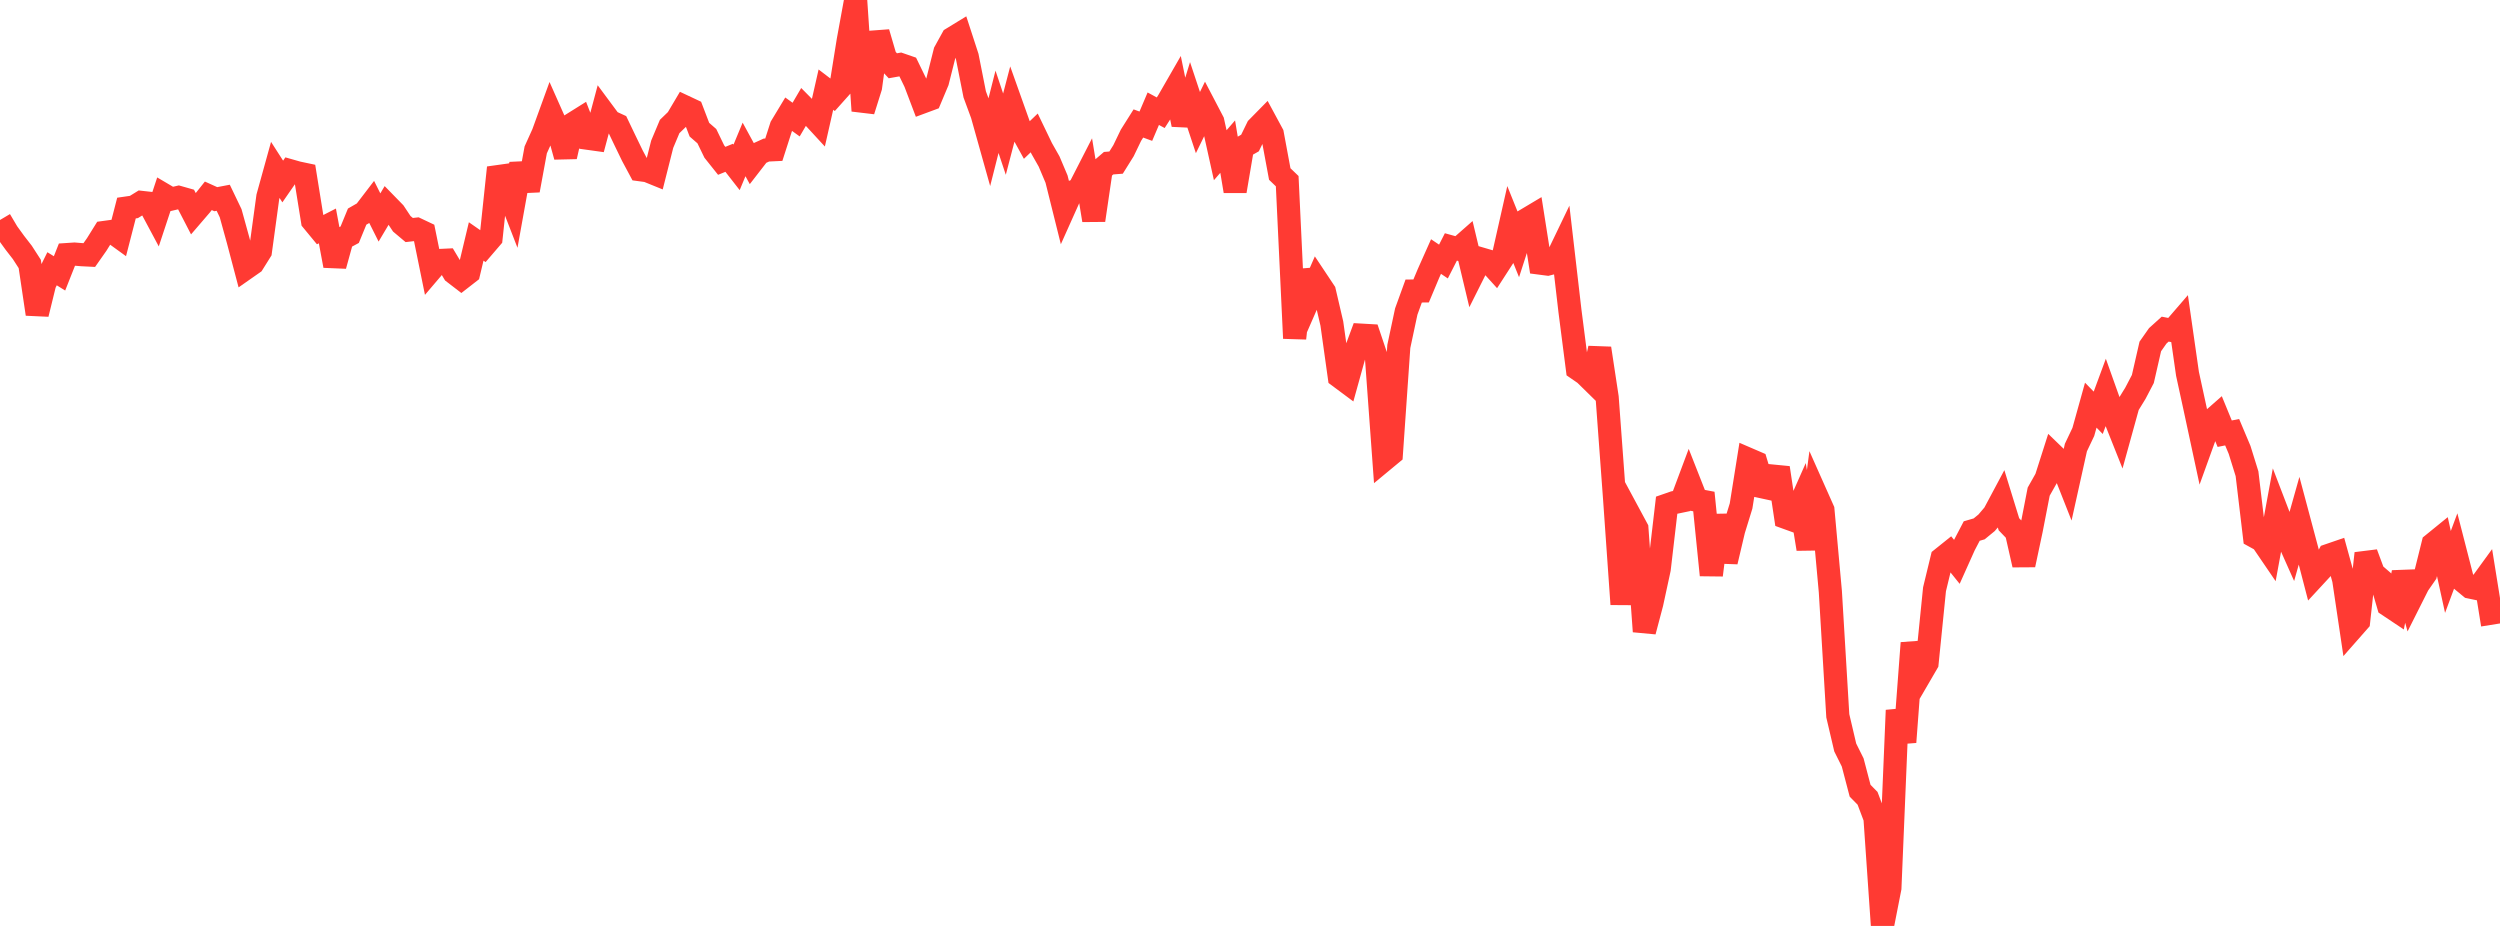 <?xml version="1.0" standalone="no"?>
<!DOCTYPE svg PUBLIC "-//W3C//DTD SVG 1.1//EN" "http://www.w3.org/Graphics/SVG/1.1/DTD/svg11.dtd">

<svg width="135" height="50" viewBox="0 0 135 50" preserveAspectRatio="none" 
  xmlns="http://www.w3.org/2000/svg"
  xmlns:xlink="http://www.w3.org/1999/xlink">


<polyline points="0.0, 11.879 0.402, 12.558 0.804, 13.113 1.205, 13.63 1.607, 14.253 2.009, 16.958 2.411, 15.319 2.812, 14.513 3.214, 14.763 3.616, 13.747 4.018, 13.72 4.42, 13.753 4.821, 13.773 5.223, 13.2 5.625, 12.554 6.027, 12.499 6.429, 12.79 6.83, 11.235 7.232, 11.177 7.634, 10.929 8.036, 10.974 8.438, 11.726 8.839, 10.513 9.241, 10.75 9.643, 10.657 10.045, 10.771 10.446, 11.547 10.848, 11.079 11.25, 10.574 11.652, 10.756 12.054, 10.679 12.455, 11.515 12.857, 12.971 13.259, 14.493 13.661, 14.212 14.062, 13.571 14.464, 10.627 14.866, 9.175 15.268, 9.801 15.67, 9.221 16.071, 9.335 16.473, 9.42 16.875, 11.919 17.277, 12.406 17.679, 12.2 18.08, 14.349 18.482, 12.891 18.884, 12.675 19.286, 11.697 19.688, 11.466 20.089, 10.942 20.491, 11.744 20.893, 11.068 21.295, 11.48 21.696, 12.084 22.098, 12.422 22.5, 12.376 22.902, 12.566 23.304, 14.54 23.705, 14.069 24.107, 14.05 24.509, 14.723 24.911, 15.032 25.312, 14.72 25.714, 13.038 26.116, 13.318 26.518, 12.849 26.92, 9.054 27.321, 10.045 27.723, 11.082 28.125, 8.852 28.527, 10.278 28.929, 8.093 29.33, 7.205 29.732, 6.098 30.134, 7.003 30.536, 8.455 30.938, 6.68 31.339, 6.429 31.741, 7.465 32.143, 7.521 32.545, 6.017 32.946, 6.558 33.348, 6.743 33.75, 7.583 34.152, 8.413 34.554, 9.163 34.955, 9.217 35.357, 9.38 35.759, 7.788 36.161, 6.831 36.562, 6.443 36.964, 5.764 37.366, 5.953 37.768, 7.003 38.17, 7.353 38.571, 8.181 38.973, 8.685 39.375, 8.521 39.777, 9.037 40.179, 8.069 40.58, 8.805 40.982, 8.286 41.384, 8.103 41.786, 8.084 42.188, 6.832 42.589, 6.168 42.991, 6.458 43.393, 5.771 43.795, 6.178 44.196, 6.613 44.598, 4.84 45.0, 5.147 45.402, 4.697 45.804, 2.192 46.205, 0.0 46.607, 5.983 47.009, 4.704 47.411, 1.756 47.812, 3.125 48.214, 3.552 48.616, 3.48 49.018, 3.619 49.42, 4.447 49.821, 5.505 50.223, 5.356 50.625, 4.399 51.027, 2.802 51.429, 2.073 51.83, 1.828 52.232, 3.062 52.634, 5.095 53.036, 6.187 53.438, 7.621 53.839, 6.037 54.241, 7.244 54.643, 5.707 55.045, 6.836 55.446, 7.563 55.848, 7.178 56.25, 8.013 56.652, 8.722 57.054, 9.673 57.455, 11.282 57.857, 10.384 58.259, 10.229 58.661, 9.444 59.062, 11.892 59.464, 9.158 59.866, 8.812 60.268, 8.781 60.67, 8.137 61.071, 7.305 61.473, 6.667 61.875, 6.815 62.277, 5.87 62.679, 6.088 63.08, 5.464 63.482, 4.765 63.884, 6.725 64.286, 5.41 64.688, 6.62 65.089, 5.797 65.491, 6.566 65.893, 8.382 66.295, 7.918 66.696, 10.321 67.098, 7.951 67.5, 7.723 67.902, 6.9 68.304, 6.491 68.705, 7.234 69.107, 9.397 69.509, 9.783 69.911, 18.268 70.312, 14.613 70.714, 16.064 71.116, 15.144 71.518, 15.748 71.92, 17.472 72.321, 20.334 72.723, 20.633 73.125, 19.185 73.527, 18.099 73.929, 18.122 74.33, 19.313 74.732, 24.836 75.134, 24.503 75.536, 18.707 75.938, 16.822 76.339, 15.716 76.741, 15.711 77.143, 14.754 77.545, 13.853 77.946, 14.123 78.348, 13.334 78.75, 13.446 79.152, 13.092 79.554, 14.776 79.955, 13.976 80.357, 14.094 80.759, 14.538 81.161, 13.915 81.562, 12.139 81.964, 13.137 82.366, 11.894 82.768, 11.654 83.17, 14.209 83.571, 14.261 83.973, 14.158 84.375, 13.322 84.777, 16.788 85.179, 19.913 85.58, 20.189 85.982, 20.583 86.384, 18.811 86.786, 21.458 87.188, 26.918 87.589, 32.629 87.991, 27.798 88.393, 28.544 88.795, 34.098 89.196, 32.581 89.598, 30.723 90.0, 27.28 90.402, 27.14 90.804, 27.056 91.205, 25.984 91.607, 27.006 92.009, 27.082 92.411, 31.055 92.812, 27.829 93.214, 30.331 93.616, 28.627 94.018, 27.322 94.42, 24.803 94.821, 24.976 95.223, 26.3 95.625, 26.387 96.027, 25.263 96.429, 27.94 96.83, 28.085 97.232, 27.178 97.634, 29.645 98.036, 26.635 98.438, 27.539 98.839, 31.949 99.241, 38.652 99.643, 40.365 100.045, 41.171 100.446, 42.7 100.848, 43.108 101.25, 44.173 101.652, 50.0 102.054, 47.953 102.455, 38.356 102.857, 40.073 103.259, 34.722 103.661, 36.495 104.062, 35.806 104.464, 31.819 104.866, 30.16 105.268, 29.838 105.67, 30.339 106.071, 29.445 106.473, 28.676 106.875, 28.559 107.277, 28.23 107.679, 27.757 108.08, 27.006 108.482, 28.31 108.884, 28.729 109.286, 30.502 109.688, 28.614 110.089, 26.549 110.491, 25.837 110.893, 24.577 111.295, 24.965 111.696, 25.981 112.098, 24.169 112.5, 23.323 112.902, 21.879 113.304, 22.291 113.705, 21.205 114.107, 22.334 114.509, 23.342 114.911, 21.887 115.312, 21.235 115.714, 20.466 116.116, 18.709 116.518, 18.136 116.92, 17.773 117.321, 17.851 117.723, 17.385 118.125, 20.187 118.527, 22.035 118.929, 23.905 119.33, 22.794 119.732, 22.441 120.134, 23.42 120.536, 23.339 120.938, 24.293 121.339, 25.582 121.741, 28.964 122.143, 29.185 122.545, 29.775 122.946, 27.592 123.348, 28.64 123.75, 29.542 124.152, 28.115 124.554, 29.622 124.955, 31.164 125.357, 30.729 125.759, 29.987 126.161, 29.849 126.562, 31.304 126.964, 34.005 127.366, 33.548 127.768, 29.883 128.17, 30.962 128.571, 31.308 128.973, 32.684 129.375, 32.952 129.777, 30.911 130.179, 32.367 130.58, 31.57 130.982, 30.992 131.384, 29.378 131.786, 29.051 132.188, 30.885 132.589, 29.806 132.991, 31.371 133.393, 31.703 133.795, 31.787 134.196, 31.235 134.598, 33.731" fill="none" stroke="#ff3a33" stroke-width="1.25"/>

</svg>